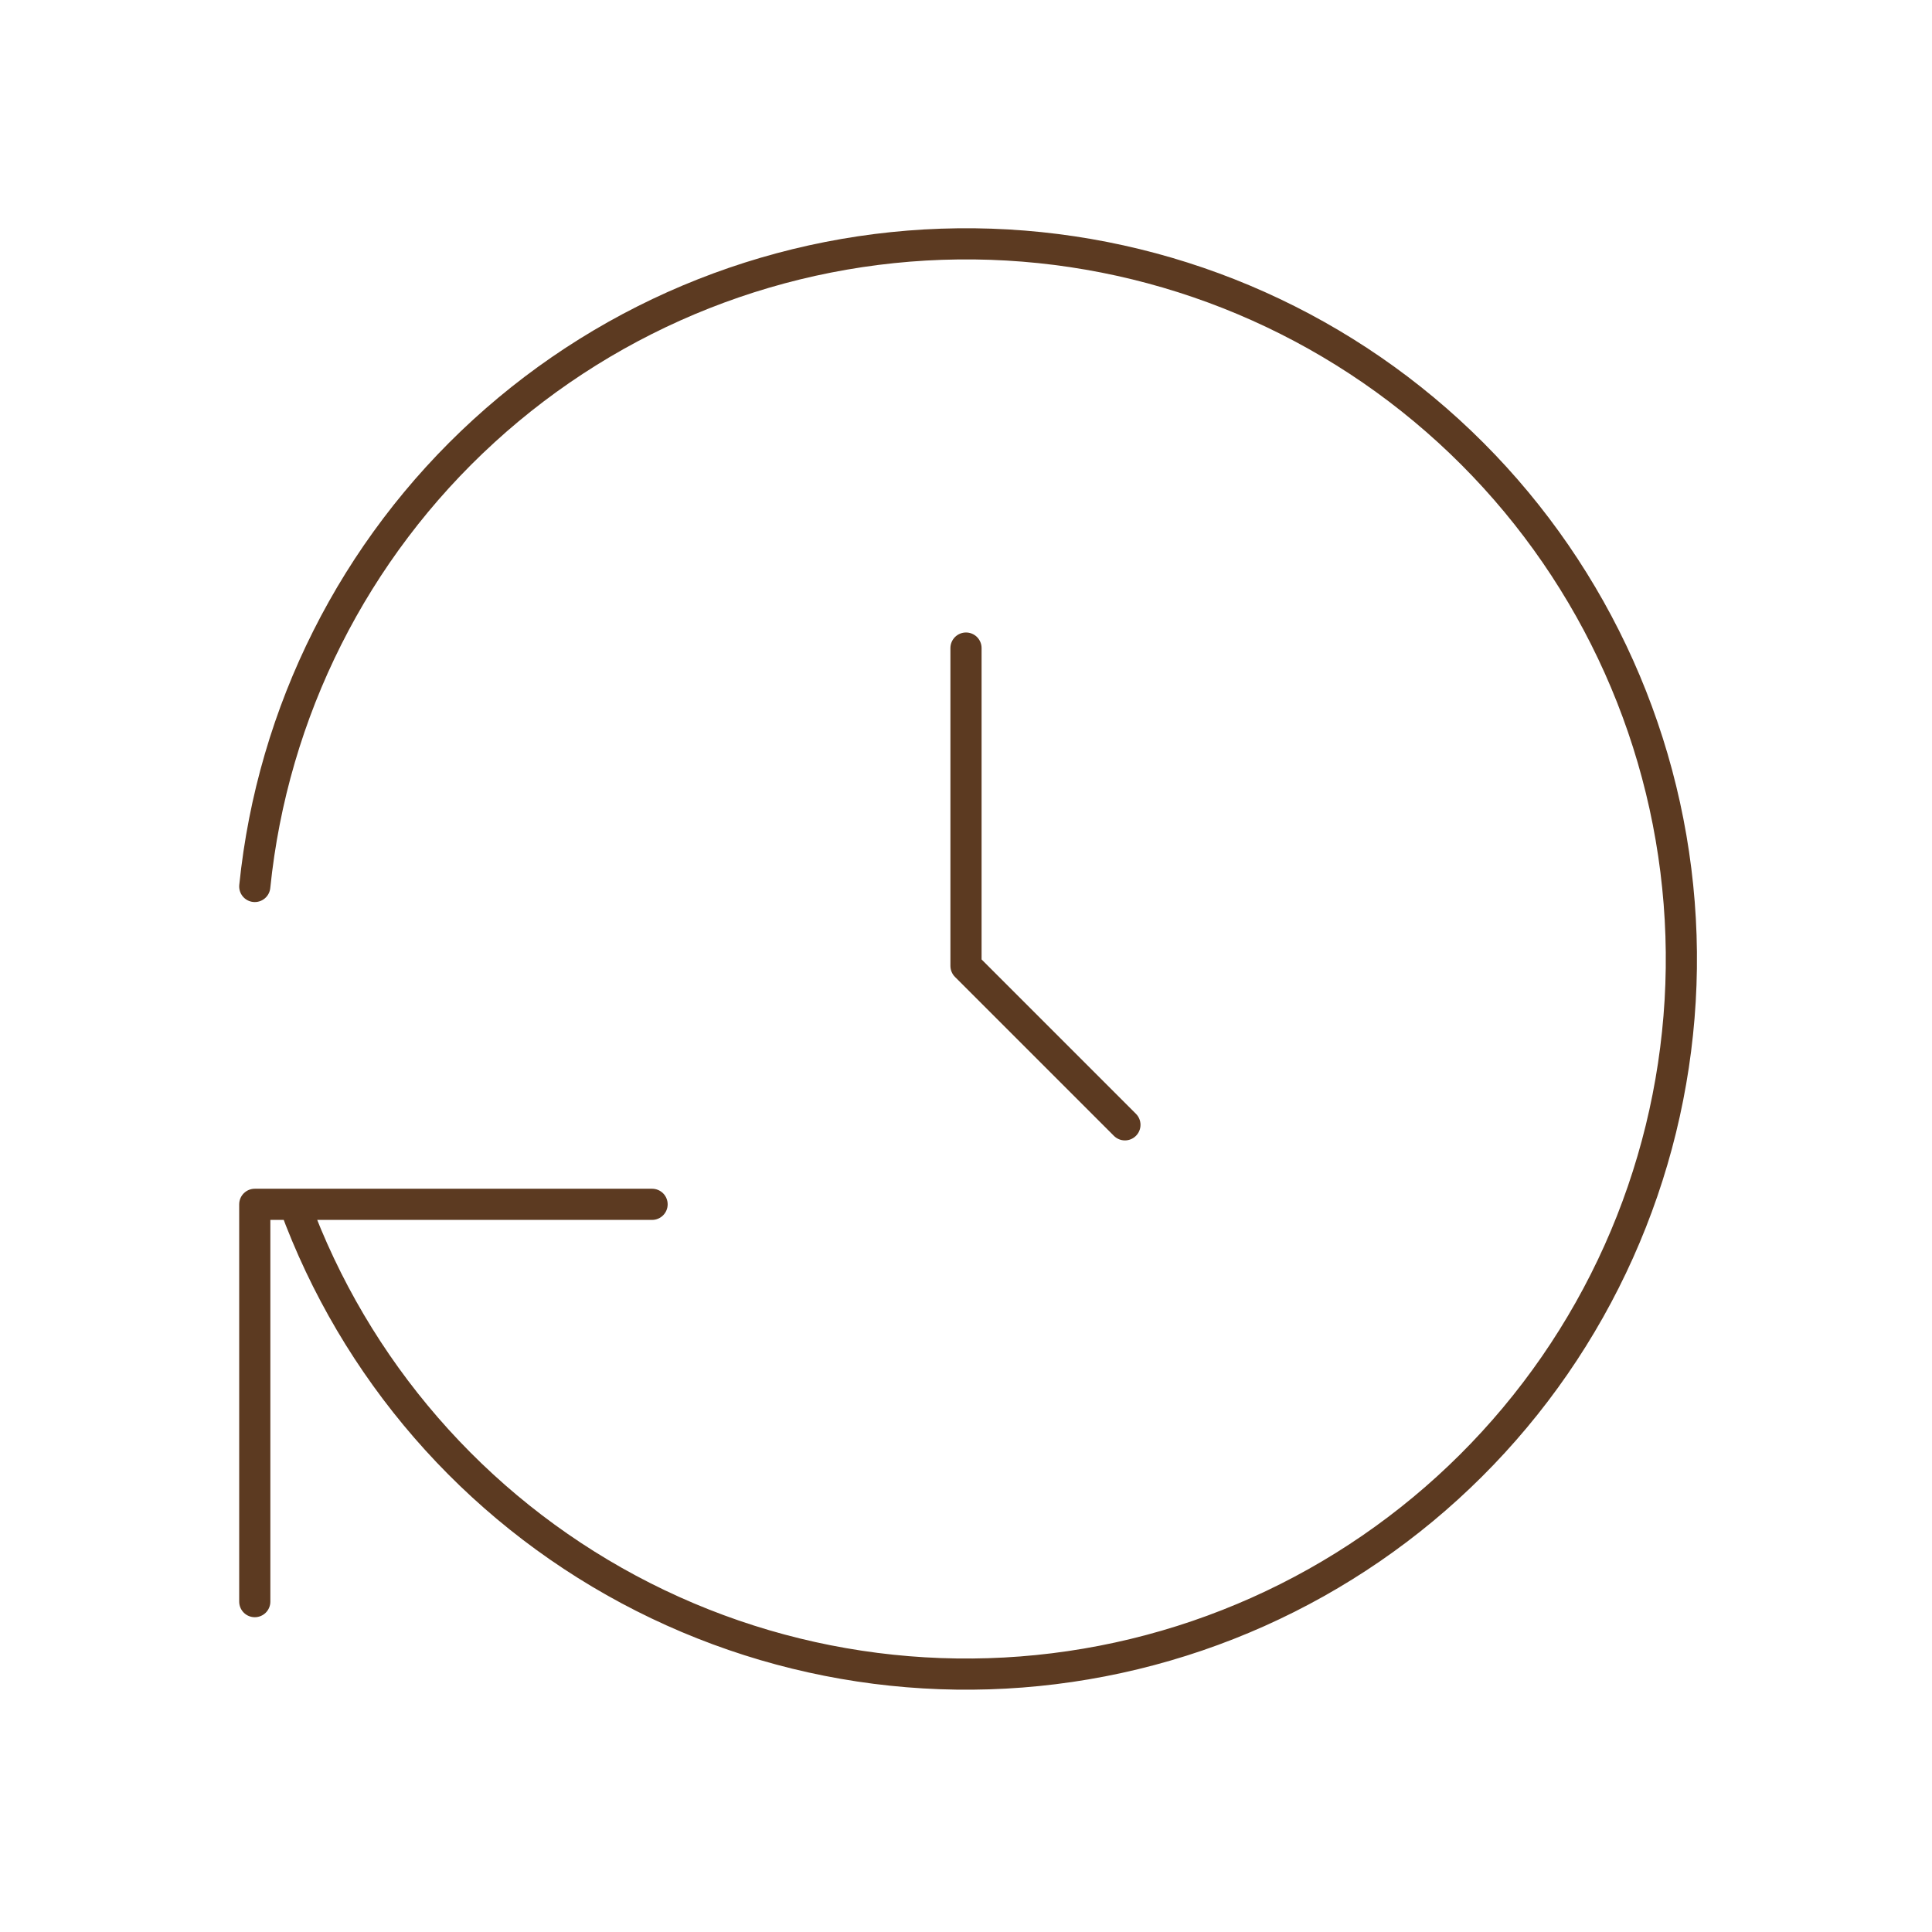 <svg width="62" height="62" viewBox="0 0 62 62" fill="none" xmlns="http://www.w3.org/2000/svg">
<g clip-path="url(#clip0_197_839)">
<path d="M31 20.797V30.997L36.1 36.097" stroke="#5C3A21" stroke-linecap="round" stroke-linejoin="round"/>
<path d="M8.176 28.448C8.747 22.839 11.364 17.636 15.527 13.832C19.689 10.028 25.107 7.89 30.745 7.826C36.384 7.761 41.849 9.775 46.097 13.483C50.346 17.19 53.081 22.332 53.78 27.928C54.48 33.523 53.095 39.18 49.89 43.819C46.684 48.459 41.883 51.756 36.402 53.081C30.922 54.407 25.145 53.668 20.174 51.006C15.203 48.344 11.386 43.945 9.451 38.648M8.176 51.398V38.648H20.926" stroke="#5C3A21" stroke-linecap="round" stroke-linejoin="round"/>
</g>
<defs>
<clipPath id="clip0_197_839">
<rect width="61.2" height="61.2" fill="white" transform="translate(0.398 0.398)"/>
</clipPath>
</defs>
</svg>

